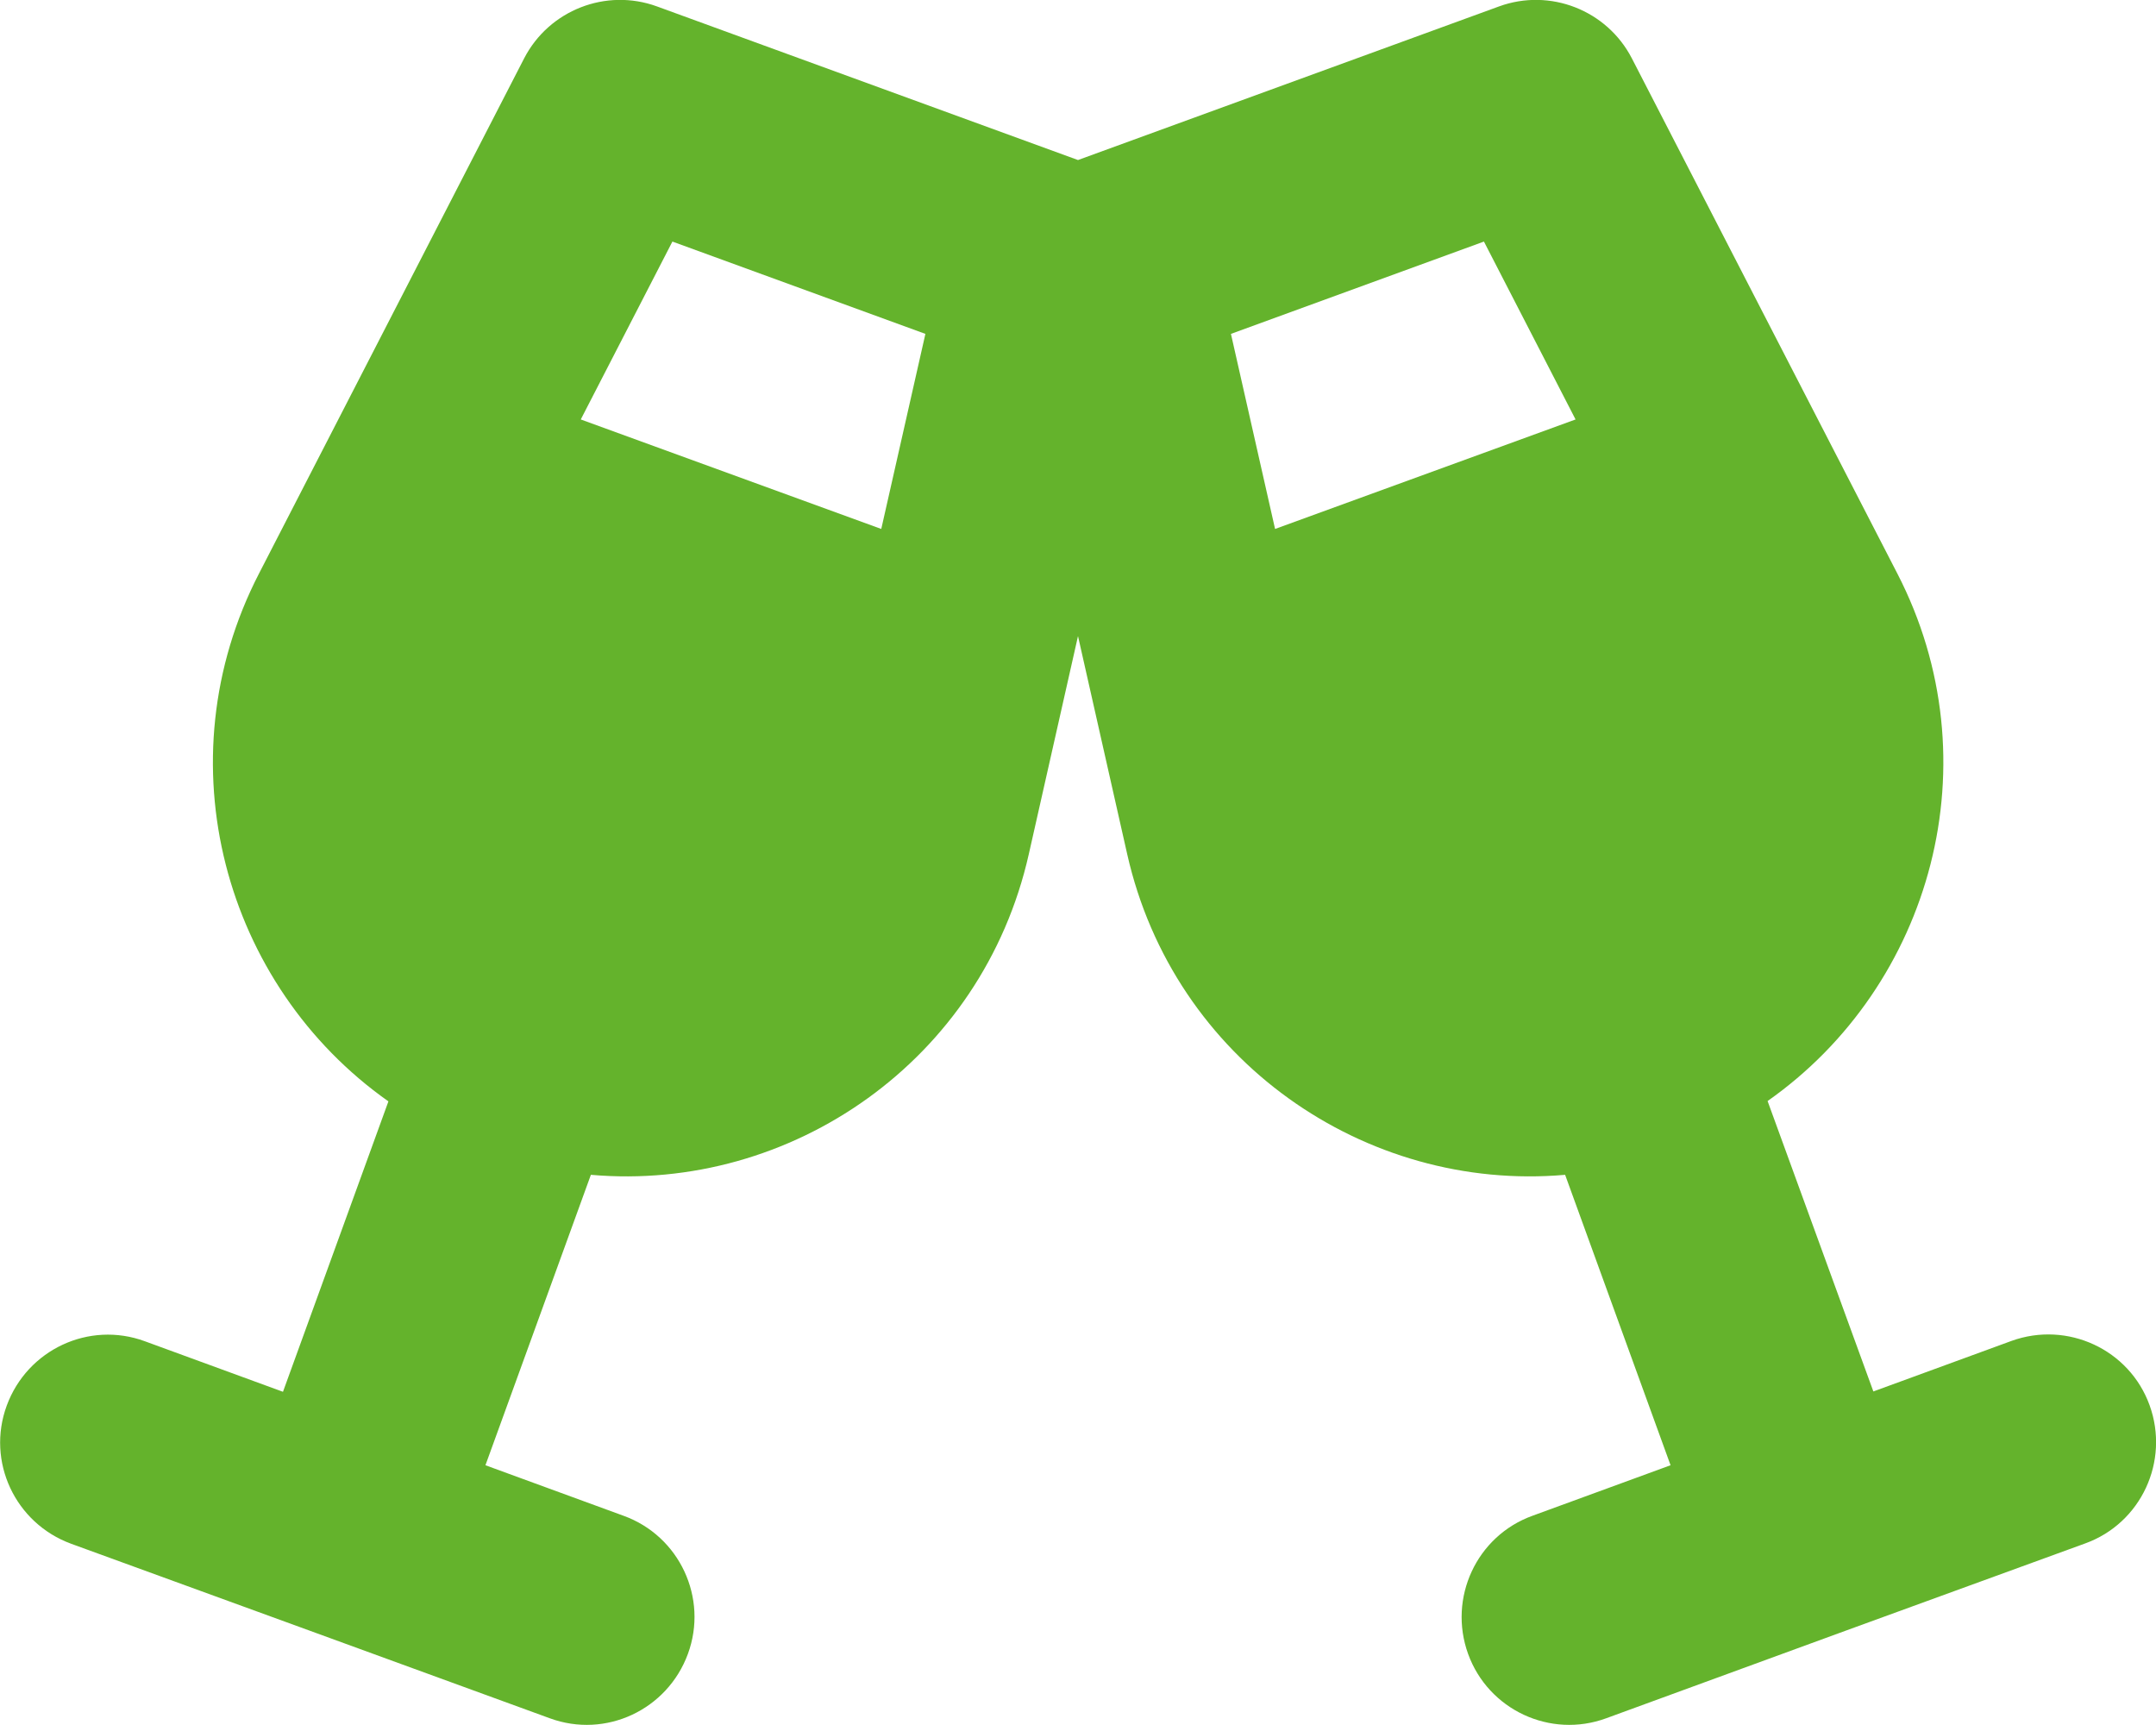 <?xml version="1.0" encoding="UTF-8"?>
<svg xmlns="http://www.w3.org/2000/svg" id="Ebene_1" version="1.1" viewBox="0 0 640 512">
  <defs>
    <style>
      .st0 {
        fill: #64b32c;
      }
    </style>
  </defs>
  <path class="st0" d="M155.6,17.3c7.4-14.3,24.3-20.9,39.4-15.4l125,45.6L445,1.9c15.1-5.5,32,1.1,39.4,15.4l78.8,152.9c28.8,55.8,10.3,122.3-38.5,156.6l31.4,86.2,41-15c16.6-6,35,2.5,41,19.1s-2.5,35-19.1,41l-71.1,25.9-71.1,26c-16.6,6.1-35-2.5-41-19.1s2.5-35,19.1-41l41-15-31.3-86.2c-59.4,5.2-116.2-34-130-95.2l-14.6-64.7-14.6,64.7c-13.8,61.3-70.6,100.4-130,95.2l-31.3,86.2,41,15c16.6,6,25.2,24.4,19.1,41s-24.4,25.2-41,19.1l-71-25.9-71.1-25.9c-16.6-6.1-25.2-24.4-19.1-41s24.4-25.2,41-19.1l41,15,31.3-86.2c-48.8-34.4-67.2-100.9-38.4-156.7L155.6,17.3ZM199.6,71.7l-27.2,52.8,89.2,32.5,13.1-57.9-75.1-27.4ZM440.5,71.7l-75.1,27.4,13.1,57.9,89.2-32.5-27.2-52.8Z"></path>
</svg>
